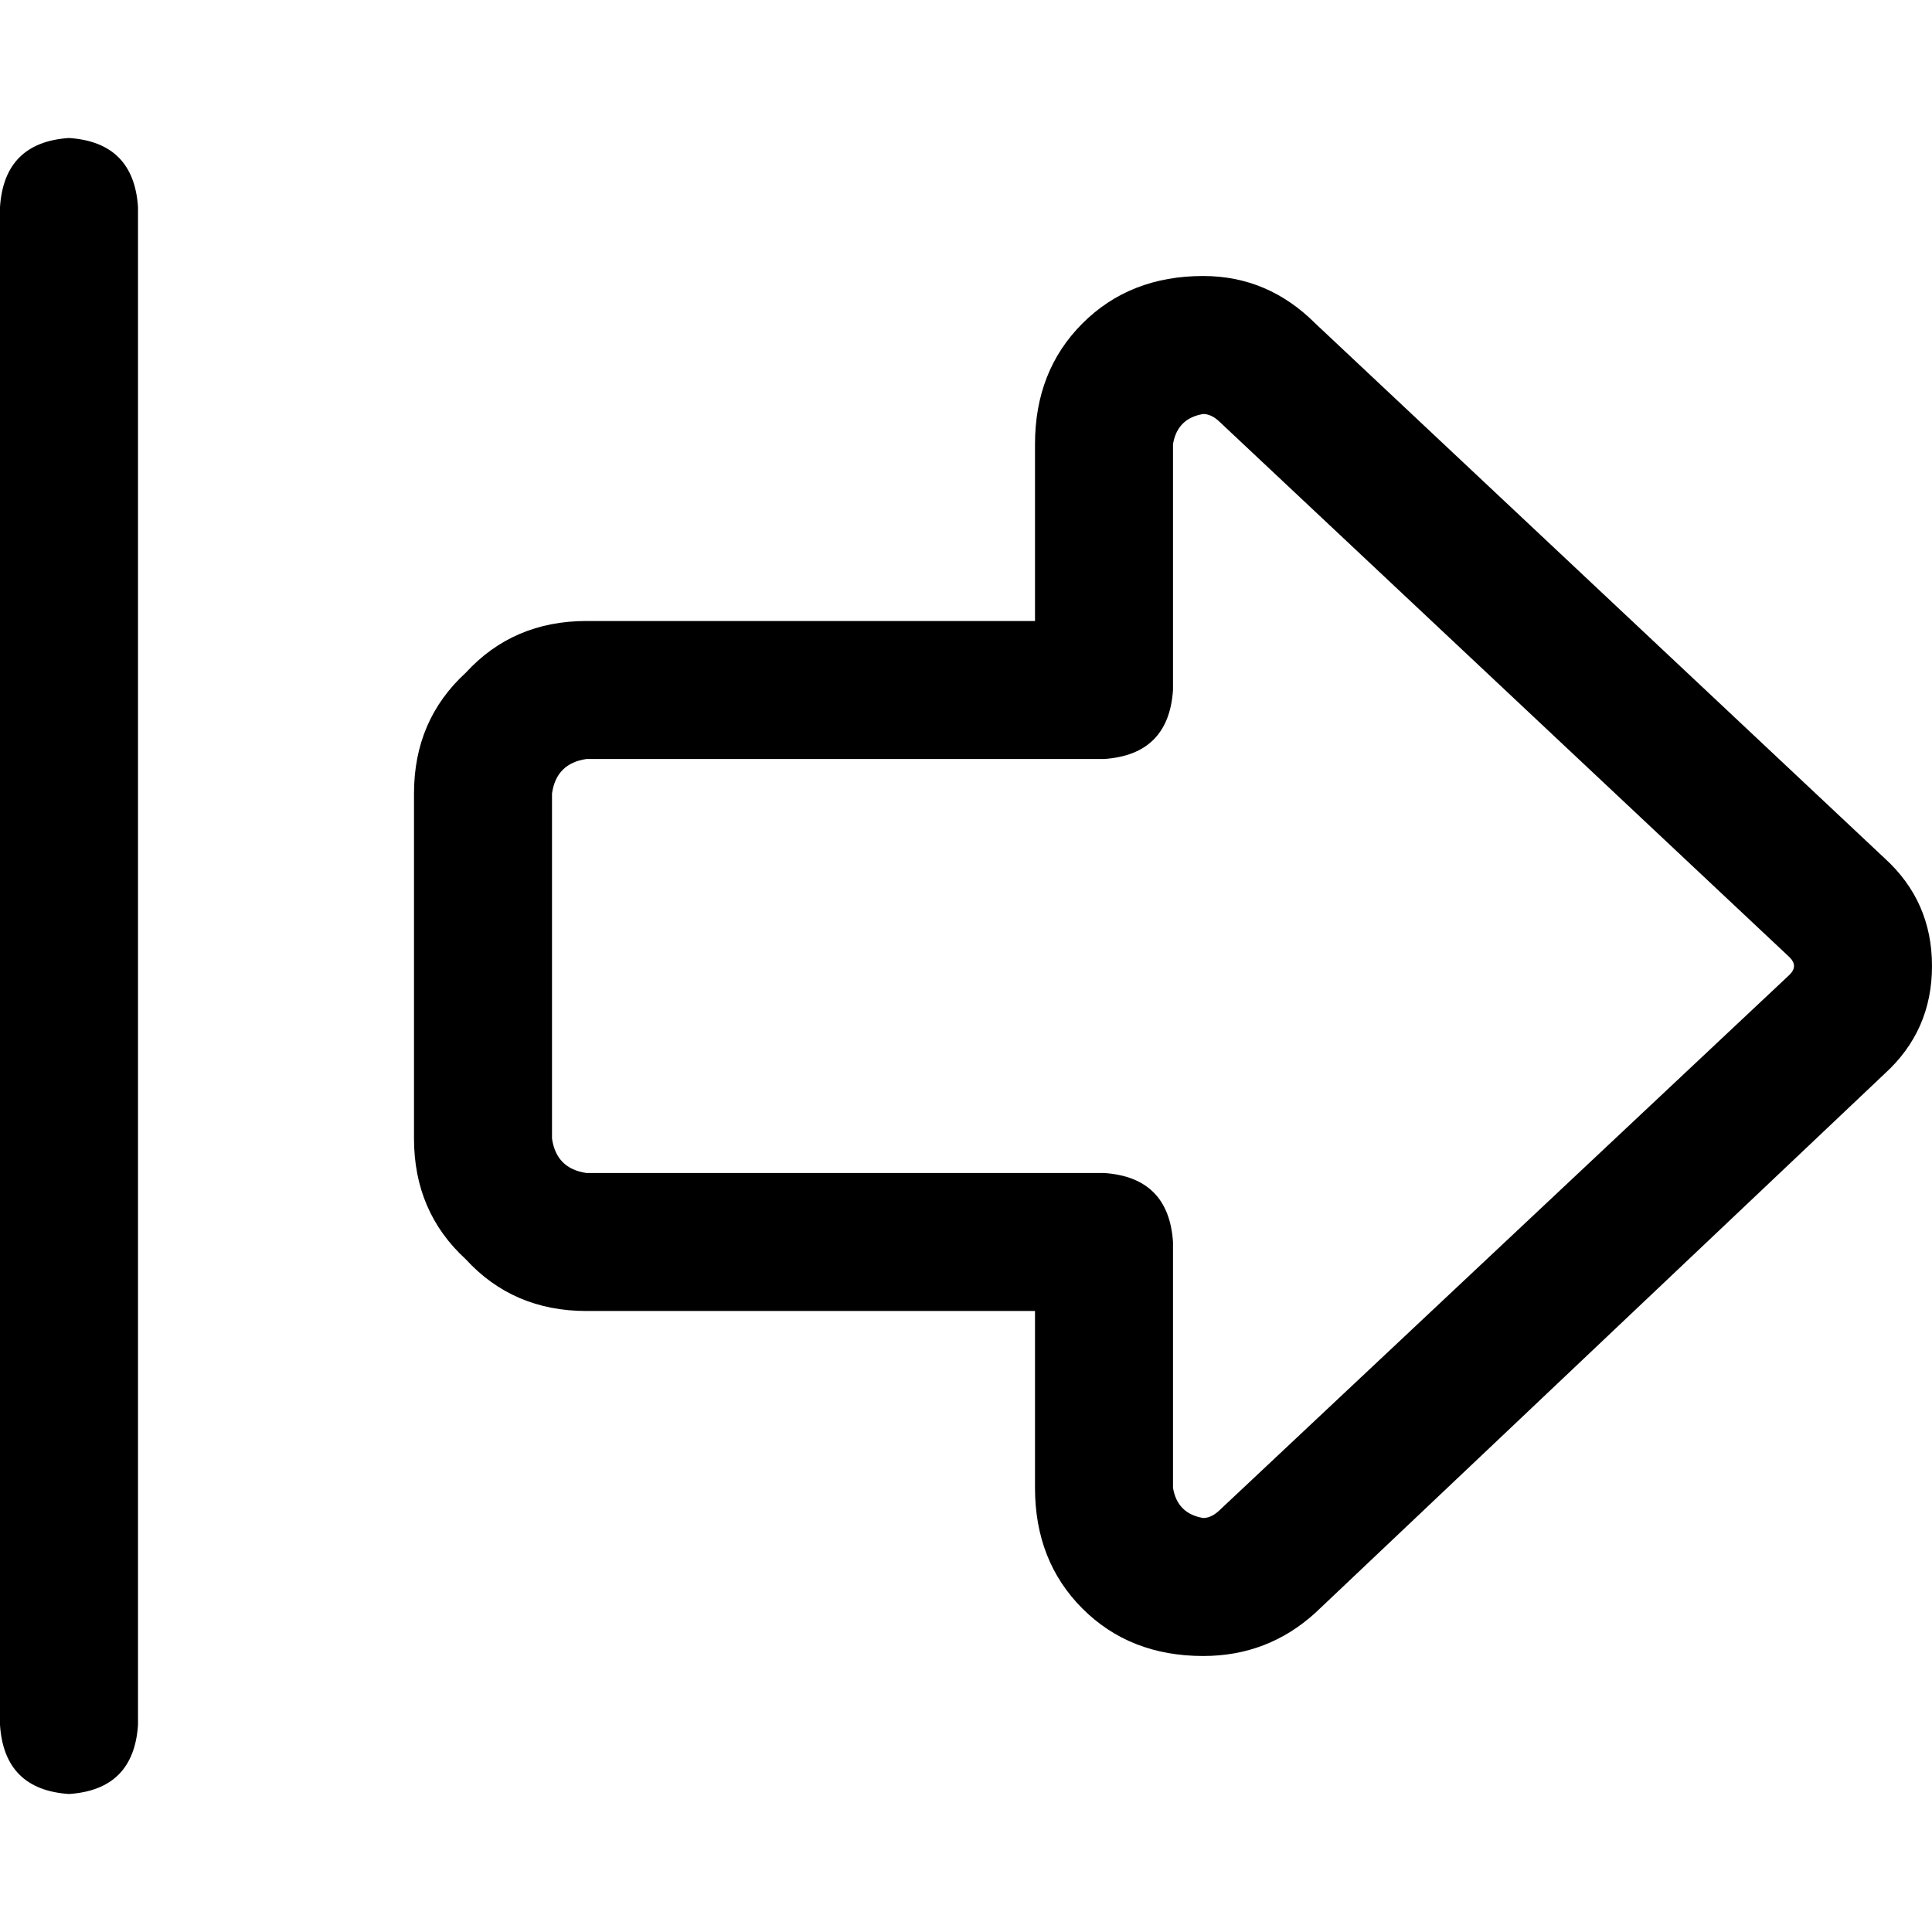 <svg xmlns="http://www.w3.org/2000/svg" viewBox="0 0 512 512">
  <path d="M 474.286 253.714 Q 475.429 254.857 475.429 256 Q 475.429 257.143 474.286 258.286 L 323.429 400 L 323.429 400 Q 321.143 402.286 318.857 402.286 Q 312 401.143 310.857 394.286 L 310.857 329.143 L 310.857 329.143 Q 309.714 312 292.571 310.857 L 155.429 310.857 L 155.429 310.857 Q 147.429 309.714 146.286 301.714 L 146.286 210.286 L 146.286 210.286 Q 147.429 202.286 155.429 201.143 L 292.571 201.143 L 292.571 201.143 Q 309.714 200 310.857 182.857 L 310.857 117.714 L 310.857 117.714 Q 312 110.857 318.857 109.714 Q 321.143 109.714 323.429 112 L 474.286 253.714 L 474.286 253.714 Z M 512 256 Q 512 238.857 499.429 227.429 L 348.571 85.714 L 348.571 85.714 Q 336 73.143 318.857 73.143 Q 299.429 73.143 286.857 85.714 Q 274.286 98.286 274.286 117.714 L 274.286 164.571 L 274.286 164.571 L 155.429 164.571 L 155.429 164.571 Q 136 164.571 123.429 178.286 Q 109.714 190.857 109.714 210.286 L 109.714 301.714 L 109.714 301.714 Q 109.714 321.143 123.429 333.714 Q 136 347.429 155.429 347.429 L 274.286 347.429 L 274.286 347.429 L 274.286 394.286 L 274.286 394.286 Q 274.286 413.714 286.857 426.286 Q 299.429 438.857 318.857 438.857 Q 336 438.857 348.571 427.429 L 499.429 284.571 L 499.429 284.571 Q 512 273.143 512 256 L 512 256 Z M 0 54.857 L 0 457.143 L 0 54.857 L 0 457.143 Q 1.143 474.286 18.286 475.429 Q 35.429 474.286 36.571 457.143 L 36.571 54.857 L 36.571 54.857 Q 35.429 37.714 18.286 36.571 Q 1.143 37.714 0 54.857 L 0 54.857 Z" />
</svg>